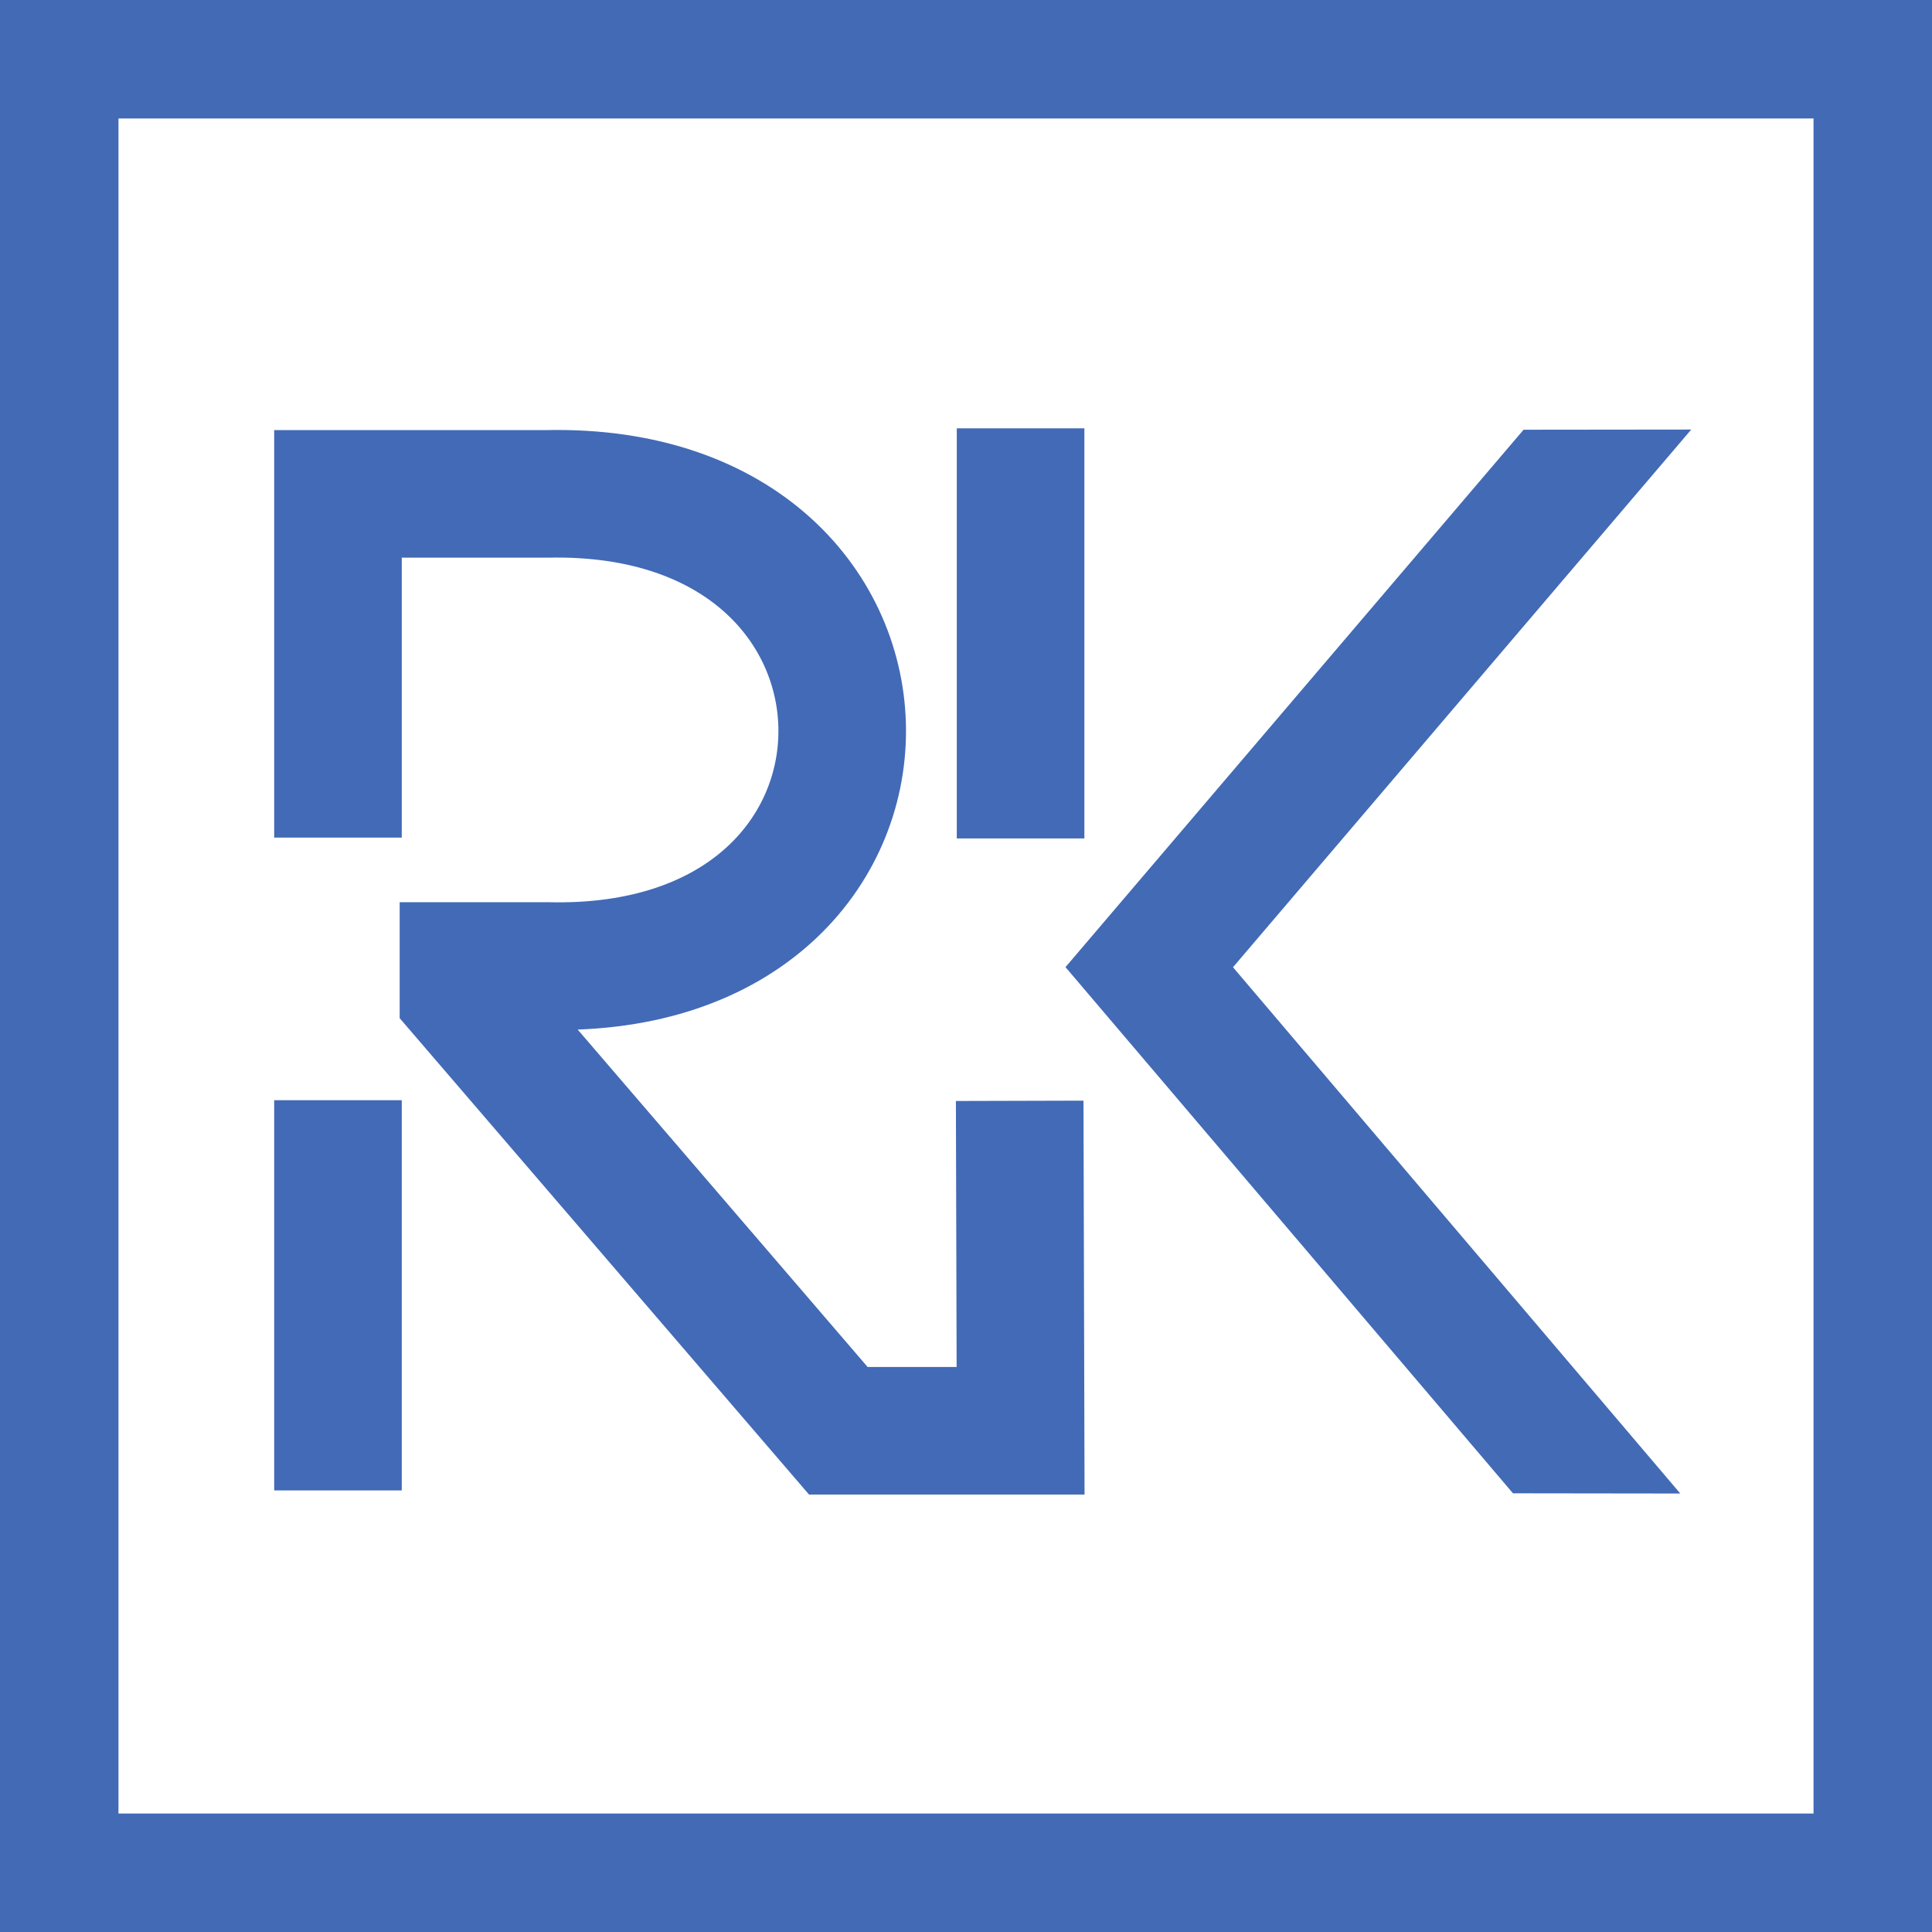 <?xml version="1.0" encoding="UTF-8" standalone="no"?>
<svg
   xmlns:dc="http://purl.org/dc/elements/1.1/"
   xmlns:cc="http://creativecommons.org/ns#"
   xmlns:rdf="http://www.w3.org/1999/02/22-rdf-syntax-ns#"
   xmlns:svg="http://www.w3.org/2000/svg"
   xmlns="http://www.w3.org/2000/svg"
   id="svg8"
   version="1.1"
   viewBox="0 0 106 106"
   height="106mm"
   width="106mm">
  <defs
     id="defs2" />
  <g
     transform="translate(0,-191)"
     id="layer1">
    <path
       id="path5302-1"
       d="m 83.592,214.577 -25.133,29.485 24.551,28.869 9.18,0.012 L 67.649,244.068 92.791,214.567 Z"
       style="color:#000000;font-style:normal;font-variant:normal;font-weight:normal;font-stretch:normal;font-size:medium;line-height:normal;font-family:sans-serif;font-variant-ligatures:normal;font-variant-position:normal;font-variant-caps:normal;font-variant-numeric:normal;font-variant-alternates:normal;font-feature-settings:normal;text-indent:0;text-align:start;text-decoration:none;text-decoration-line:none;text-decoration-style:solid;text-decoration-color:#000000;letter-spacing:normal;word-spacing:normal;text-transform:none;writing-mode:lr-tb;direction:ltr;text-orientation:mixed;dominant-baseline:auto;baseline-shift:baseline;text-anchor:start;white-space:normal;shape-padding:0;clip-rule:nonzero;display:inline;overflow:visible;visibility:visible;opacity:1;isolation:auto;mix-blend-mode:normal;color-interpolation:sRGB;color-interpolation-filters:linearRGB;solid-color:#000000;solid-opacity:1;vector-effect:none;fill:#426ab5;fill-opacity:1;fill-rule:evenodd;stroke:none;stroke-width:7;stroke-linecap:butt;stroke-linejoin:miter;stroke-miterlimit:4;stroke-dasharray:none;stroke-dashoffset:0;stroke-opacity:1;color-rendering:auto;image-rendering:auto;shape-rendering:auto;text-rendering:auto;enable-background:accumulate" />
    <rect
       y="194"
       x="3"
       height="100"
       width="100"
       id="rect4518"
       style="opacity:1;fill:none;fill-opacity:1;fill-rule:nonzero;stroke:#426ab5;stroke-width:7;stroke-linejoin:miter;stroke-miterlimit:4;stroke-dasharray:none;stroke-opacity:1" />
    <path
       id="path847"
       d="m 18.543,272.772 6e-6,-21.407 m 0,-14.408 -6e-6,-18.86 H 30.018 c 21.513,-0.468 21.661,26.438 6e-6,25.903 h -4.59 l -6e-6,1.565 L 45.995,269.5 h 10 l -0.049,-18.103 M 55.995,237 v -22.5"
       style="fill:none;fill-rule:evenodd;stroke:#426ab6;stroke-width:7;stroke-linecap:butt;stroke-linejoin:miter;stroke-miterlimit:4;stroke-dasharray:none;stroke-opacity:1" />
  </g>
</svg>
